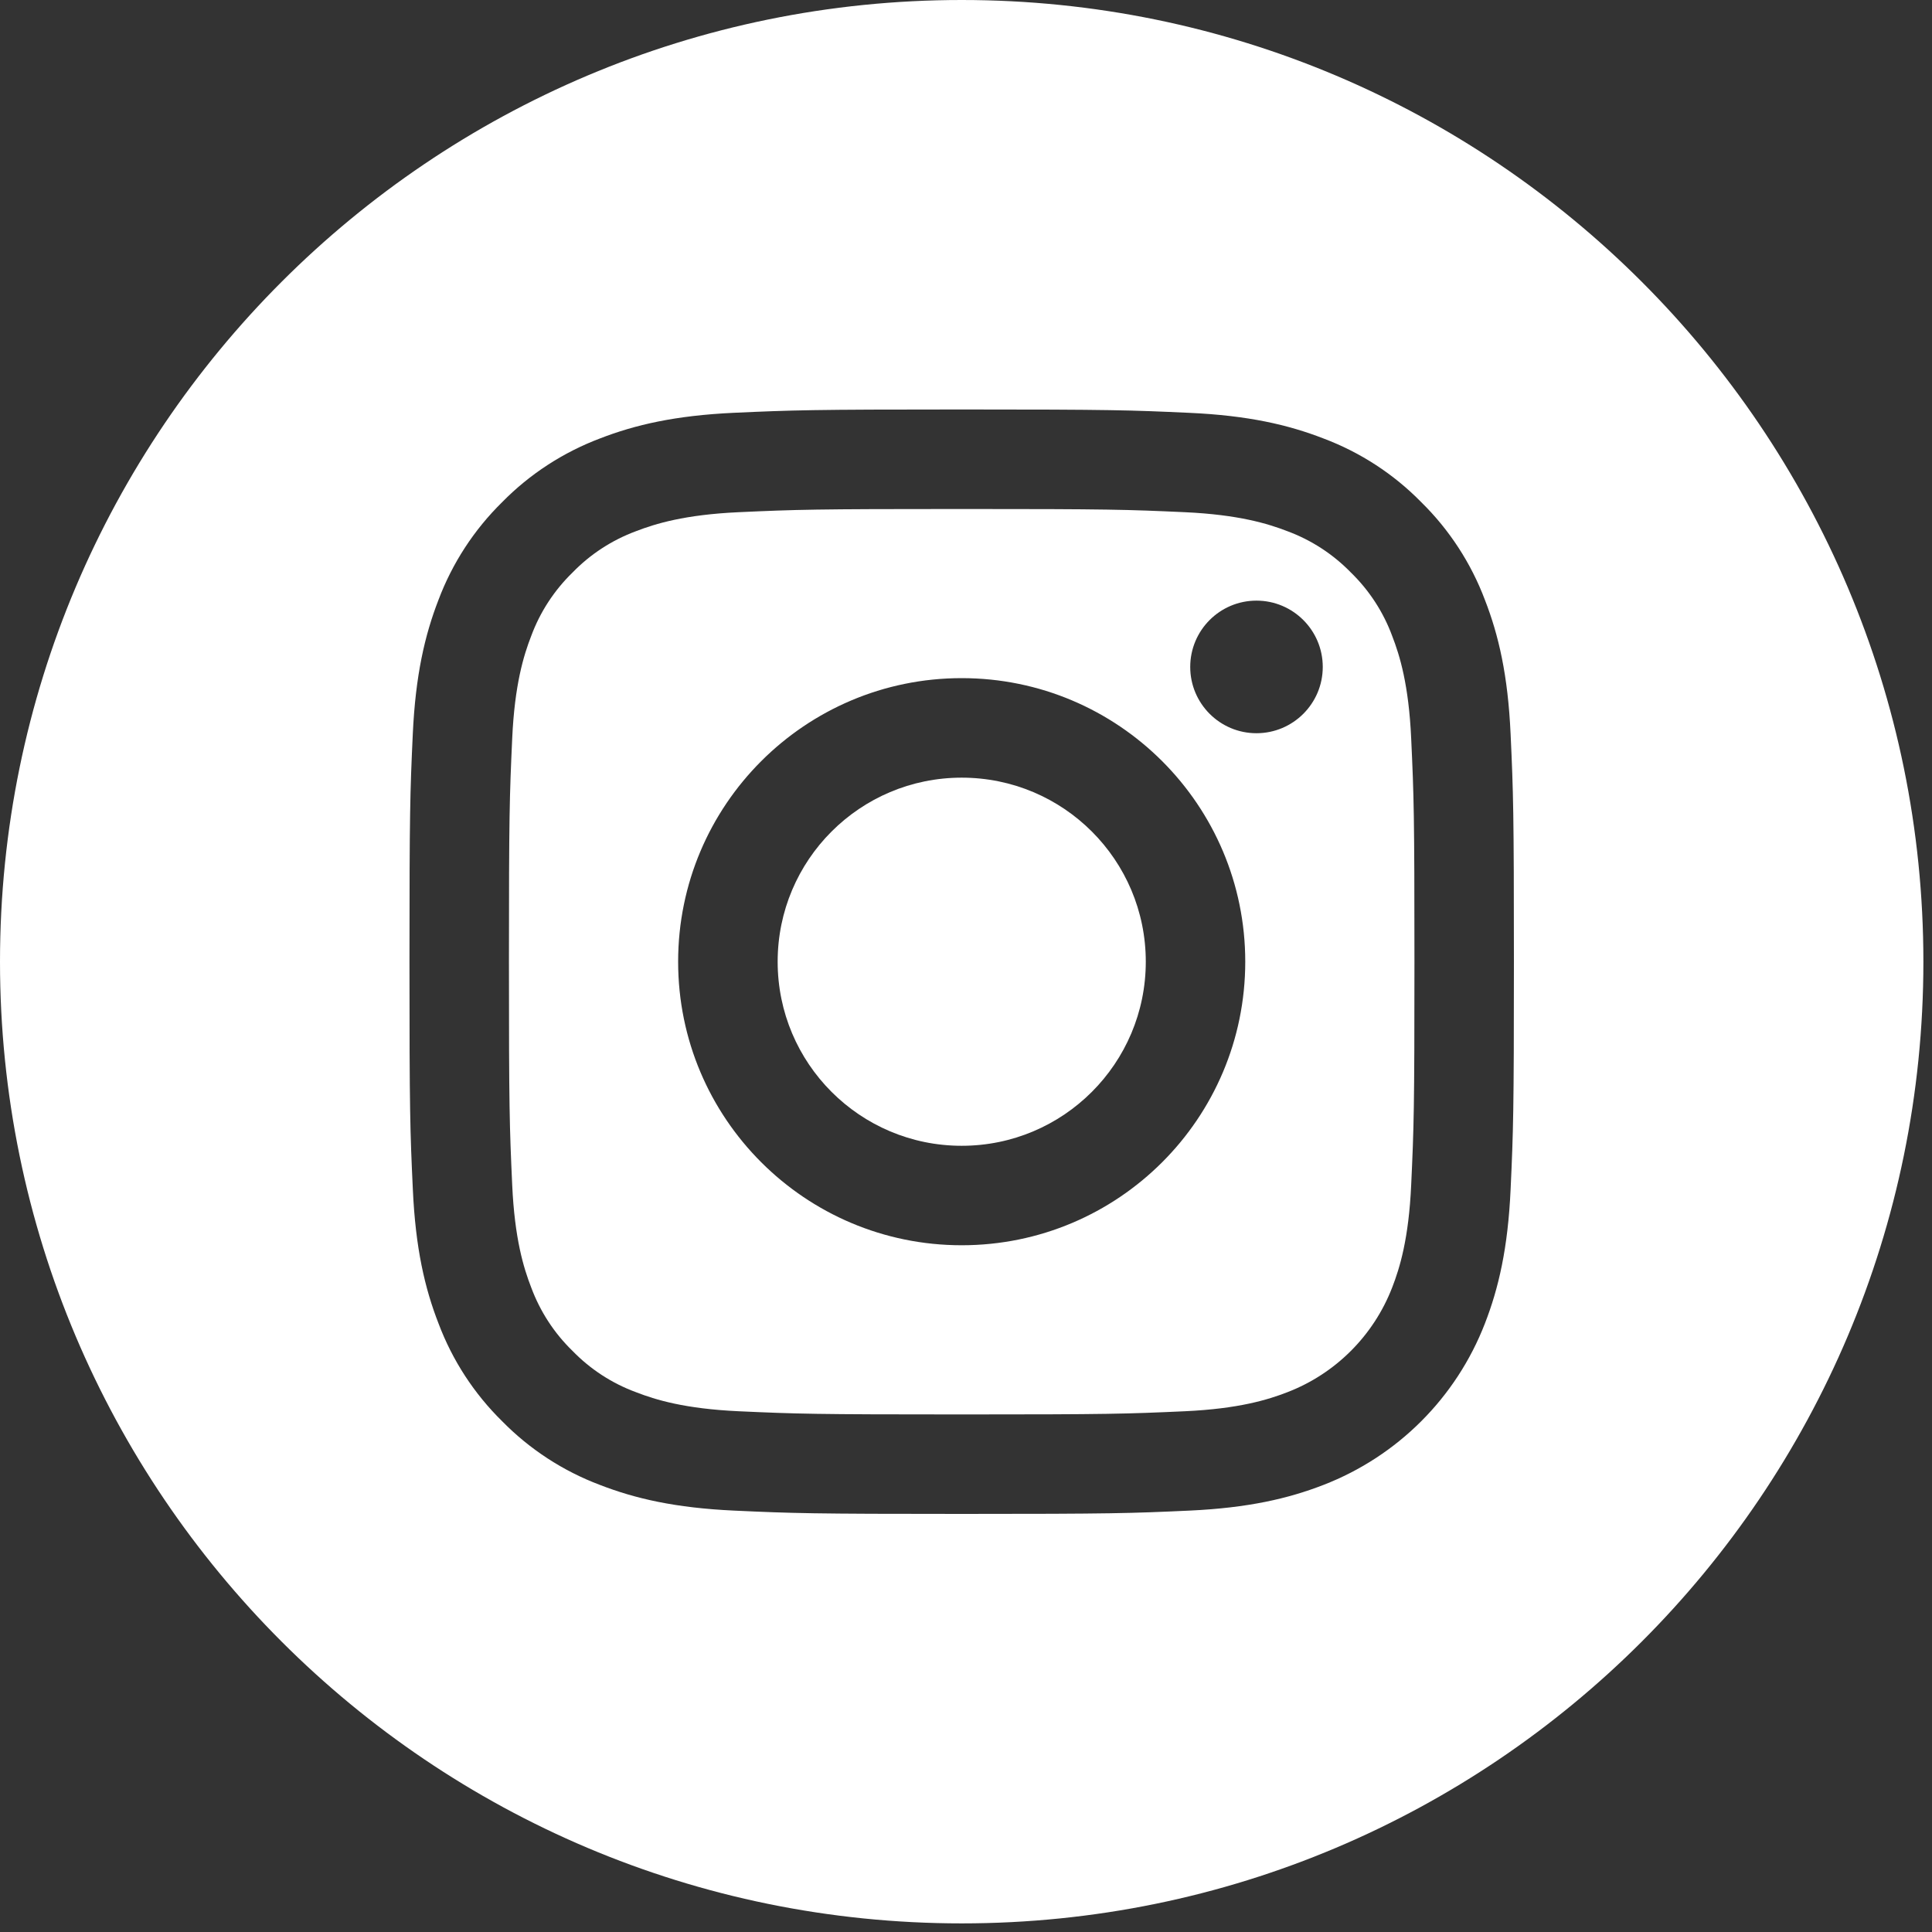 <?xml version="1.0" encoding="UTF-8"?>
<svg xmlns="http://www.w3.org/2000/svg" xmlns:xlink="http://www.w3.org/1999/xlink" width="35px" height="35px" viewBox="0 0 35 35" version="1.1">
  <rect x="0" y="0" width="35" height="35" fill="#333333" stroke="none"/>
  <title>instagram</title>
  <g id="Page-1" stroke="none" stroke-width="1" fill="none" fill-rule="evenodd">
    <g id="Components" transform="translate(-1445, -2545)" fill="#fff" fill-rule="nonzero">
      <g id="Group-9" transform="translate(1257, 2545)">
        <g id="instagram" transform="translate(188, 0)">
          <path d="M20.757,17.422 C20.757,19.264 19.264,20.757 17.422,20.757 C15.58,20.757 14.088,19.264 14.088,17.422 C14.088,15.58 15.58,14.088 17.422,14.088 C19.264,14.088 20.757,15.58 20.757,17.422 L20.757,17.422 Z" id="Path"></path>
          <path d="M25.221,11.522 C25.061,11.088 24.805,10.695 24.473,10.372 C24.15,10.04 23.757,9.784 23.322,9.623 C22.97,9.487 22.44,9.324 21.465,9.279 C20.41,9.231 20.093,9.221 17.422,9.221 C14.751,9.221 14.434,9.231 13.38,9.279 C12.404,9.324 11.874,9.487 11.522,9.623 C11.087,9.784 10.694,10.04 10.372,10.372 C10.04,10.695 9.784,11.087 9.623,11.522 C9.486,11.875 9.323,12.404 9.279,13.38 C9.231,14.435 9.22,14.751 9.22,17.422 C9.22,20.094 9.231,20.41 9.279,21.465 C9.323,22.441 9.486,22.97 9.623,23.323 C9.784,23.757 10.039,24.15 10.372,24.473 C10.694,24.805 11.087,25.061 11.522,25.221 C11.874,25.358 12.404,25.521 13.38,25.566 C14.434,25.614 14.751,25.624 17.422,25.624 C20.094,25.624 20.41,25.614 21.465,25.566 C22.44,25.521 22.97,25.358 23.322,25.221 C24.195,24.885 24.884,24.195 25.221,23.323 C25.358,22.97 25.521,22.441 25.565,21.465 C25.614,20.41 25.624,20.094 25.624,17.422 C25.624,14.751 25.614,14.435 25.565,13.38 C25.521,12.404 25.358,11.875 25.221,11.522 L25.221,11.522 Z M17.422,22.559 C14.585,22.559 12.285,20.26 12.285,17.422 C12.285,14.585 14.585,12.285 17.422,12.285 C20.259,12.285 22.559,14.585 22.559,17.422 C22.559,20.26 20.259,22.559 17.422,22.559 Z M22.762,13.283 C22.099,13.283 21.562,12.745 21.562,12.082 C21.562,11.419 22.099,10.881 22.762,10.881 C23.425,10.881 23.963,11.419 23.963,12.082 C23.963,12.745 23.425,13.283 22.762,13.283 Z" id="Shape"></path>
          <path d="M17.422,0 C7.802,0 0,7.802 0,17.422 C0,27.043 7.802,34.844 17.422,34.844 C27.043,34.844 34.844,27.043 34.844,17.422 C34.844,7.802 27.043,0 17.422,0 Z M27.366,21.547 C27.318,22.612 27.148,23.339 26.901,23.975 C26.381,25.319 25.319,26.381 23.975,26.901 C23.339,27.148 22.612,27.317 21.547,27.366 C20.48,27.415 20.139,27.426 17.422,27.426 C14.705,27.426 14.365,27.415 13.298,27.366 C12.233,27.317 11.506,27.148 10.869,26.901 C10.202,26.65 9.597,26.256 9.097,25.747 C8.589,25.248 8.195,24.643 7.944,23.975 C7.696,23.339 7.527,22.612 7.479,21.547 C7.429,20.48 7.418,20.139 7.418,17.422 C7.418,14.705 7.429,14.365 7.478,13.298 C7.527,12.233 7.696,11.506 7.943,10.869 C8.194,10.202 8.588,9.597 9.097,9.097 C9.597,8.588 10.202,8.195 10.869,7.943 C11.506,7.696 12.233,7.527 13.298,7.478 C14.365,7.43 14.705,7.418 17.422,7.418 C20.139,7.418 20.48,7.43 21.547,7.479 C22.612,7.527 23.339,7.696 23.975,7.943 C24.643,8.194 25.248,8.588 25.747,9.097 C26.256,9.597 26.65,10.202 26.901,10.869 C27.149,11.506 27.318,12.233 27.366,13.298 C27.415,14.365 27.426,14.705 27.426,17.422 C27.426,20.139 27.415,20.48 27.366,21.547 Z" id="Shape"></path>
        </g>
      </g>
    </g>
  </g>
</svg>

